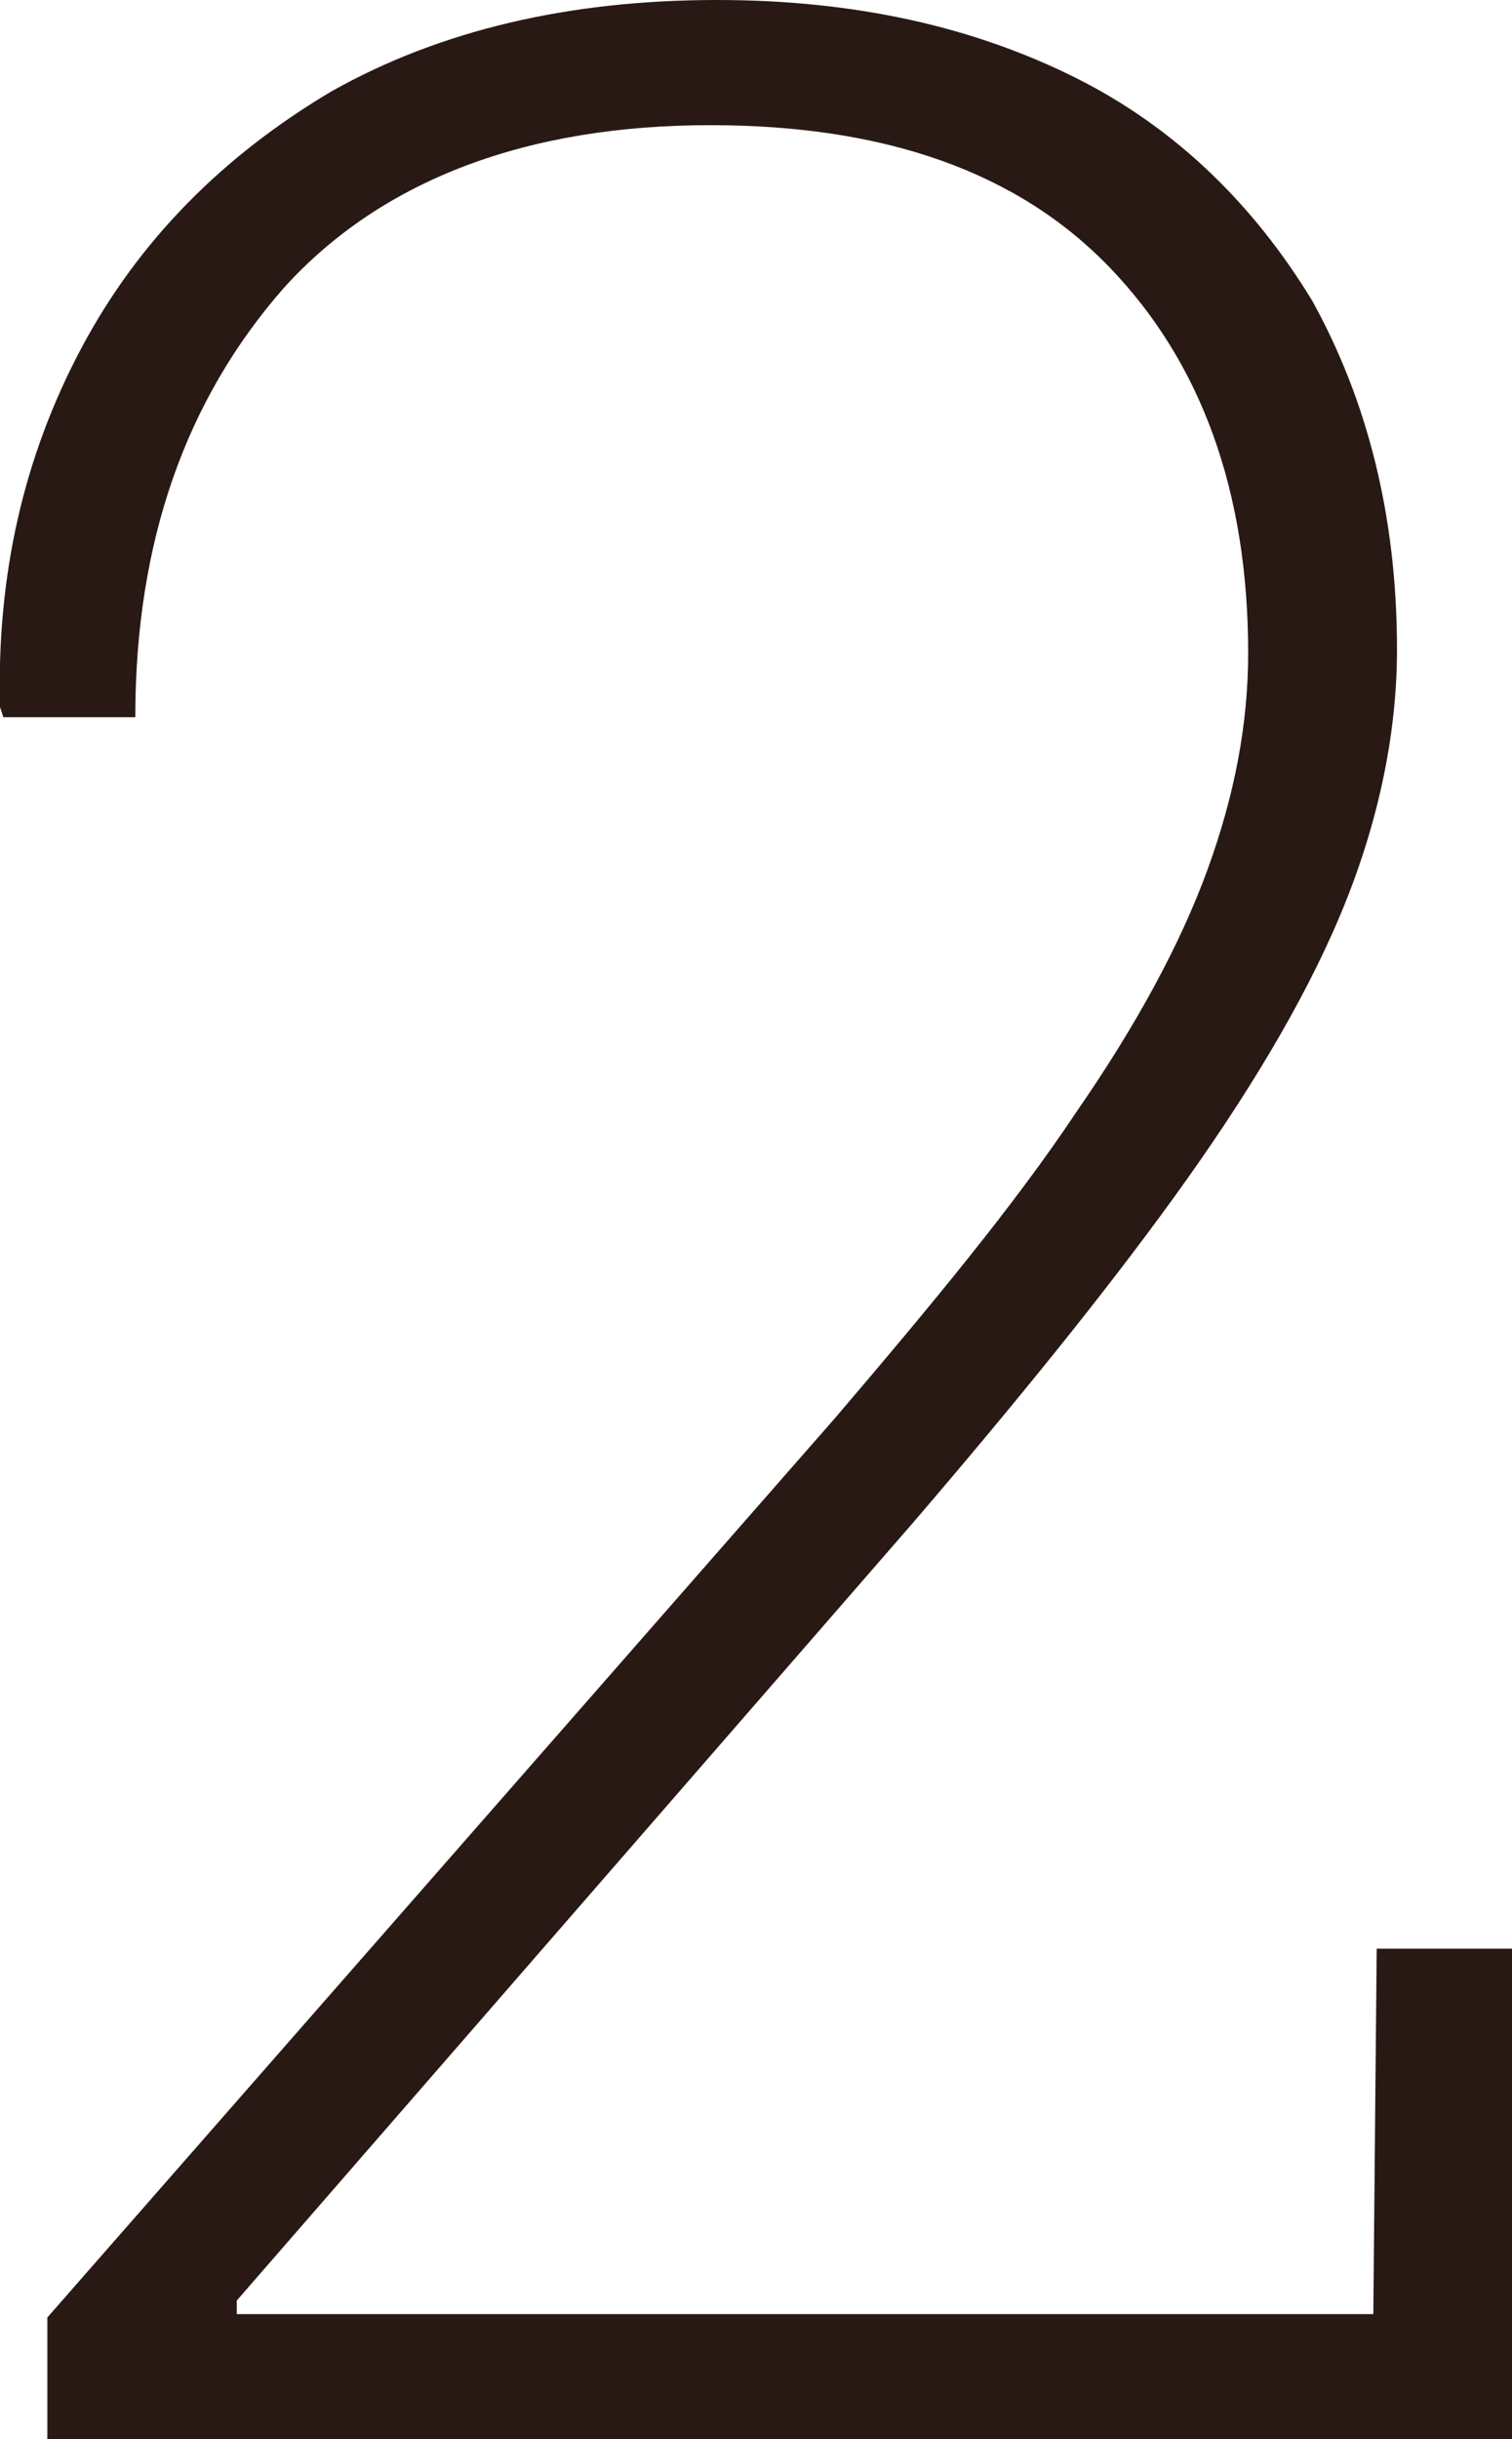 <?xml version="1.0" encoding="UTF-8"?> <!-- Generator: Adobe Illustrator 21.1.0, SVG Export Plug-In . SVG Version: 6.00 Build 0) --> <svg xmlns="http://www.w3.org/2000/svg" xmlns:xlink="http://www.w3.org/1999/xlink" id="Layer_1" x="0px" y="0px" viewBox="0 0 44.7 72.1" style="enable-background:new 0 0 44.7 72.1;" xml:space="preserve"> <style type="text/css"> .st0{fill:#291914;} </style> <g> <path class="st0" d="M1.4,72.1v-3.6l23.3-26.6c2.9-3.4,5.3-6.3,7.1-9c1.8-2.6,3.1-5,3.9-7.2s1.2-4.3,1.2-6.4 c0-4.8-1.4-8.6-4.1-11.4C30.1,5.1,26.2,3.7,21,3.7c-5.4,0-9.7,1.6-12.6,4.8C5.5,11.8,4,16,4,21.2H0.1L0,20.9 c-0.1-3.9,0.7-7.4,2.4-10.6s4.2-5.7,7.4-7.6C13,0.9,16.8,0,21.2,0c4.1,0,7.6,0.8,10.6,2.3s5.3,3.8,7,6.6c1.6,2.9,2.5,6.3,2.5,10.3 c0,2.6-0.6,5.3-1.7,7.9s-2.8,5.4-4.9,8.3C32.6,38.3,30,41.5,27,45L7,68v0.4h33.6l0.1-10.8h4v14.6H1.4V72.1z"></path> </g> </svg> 